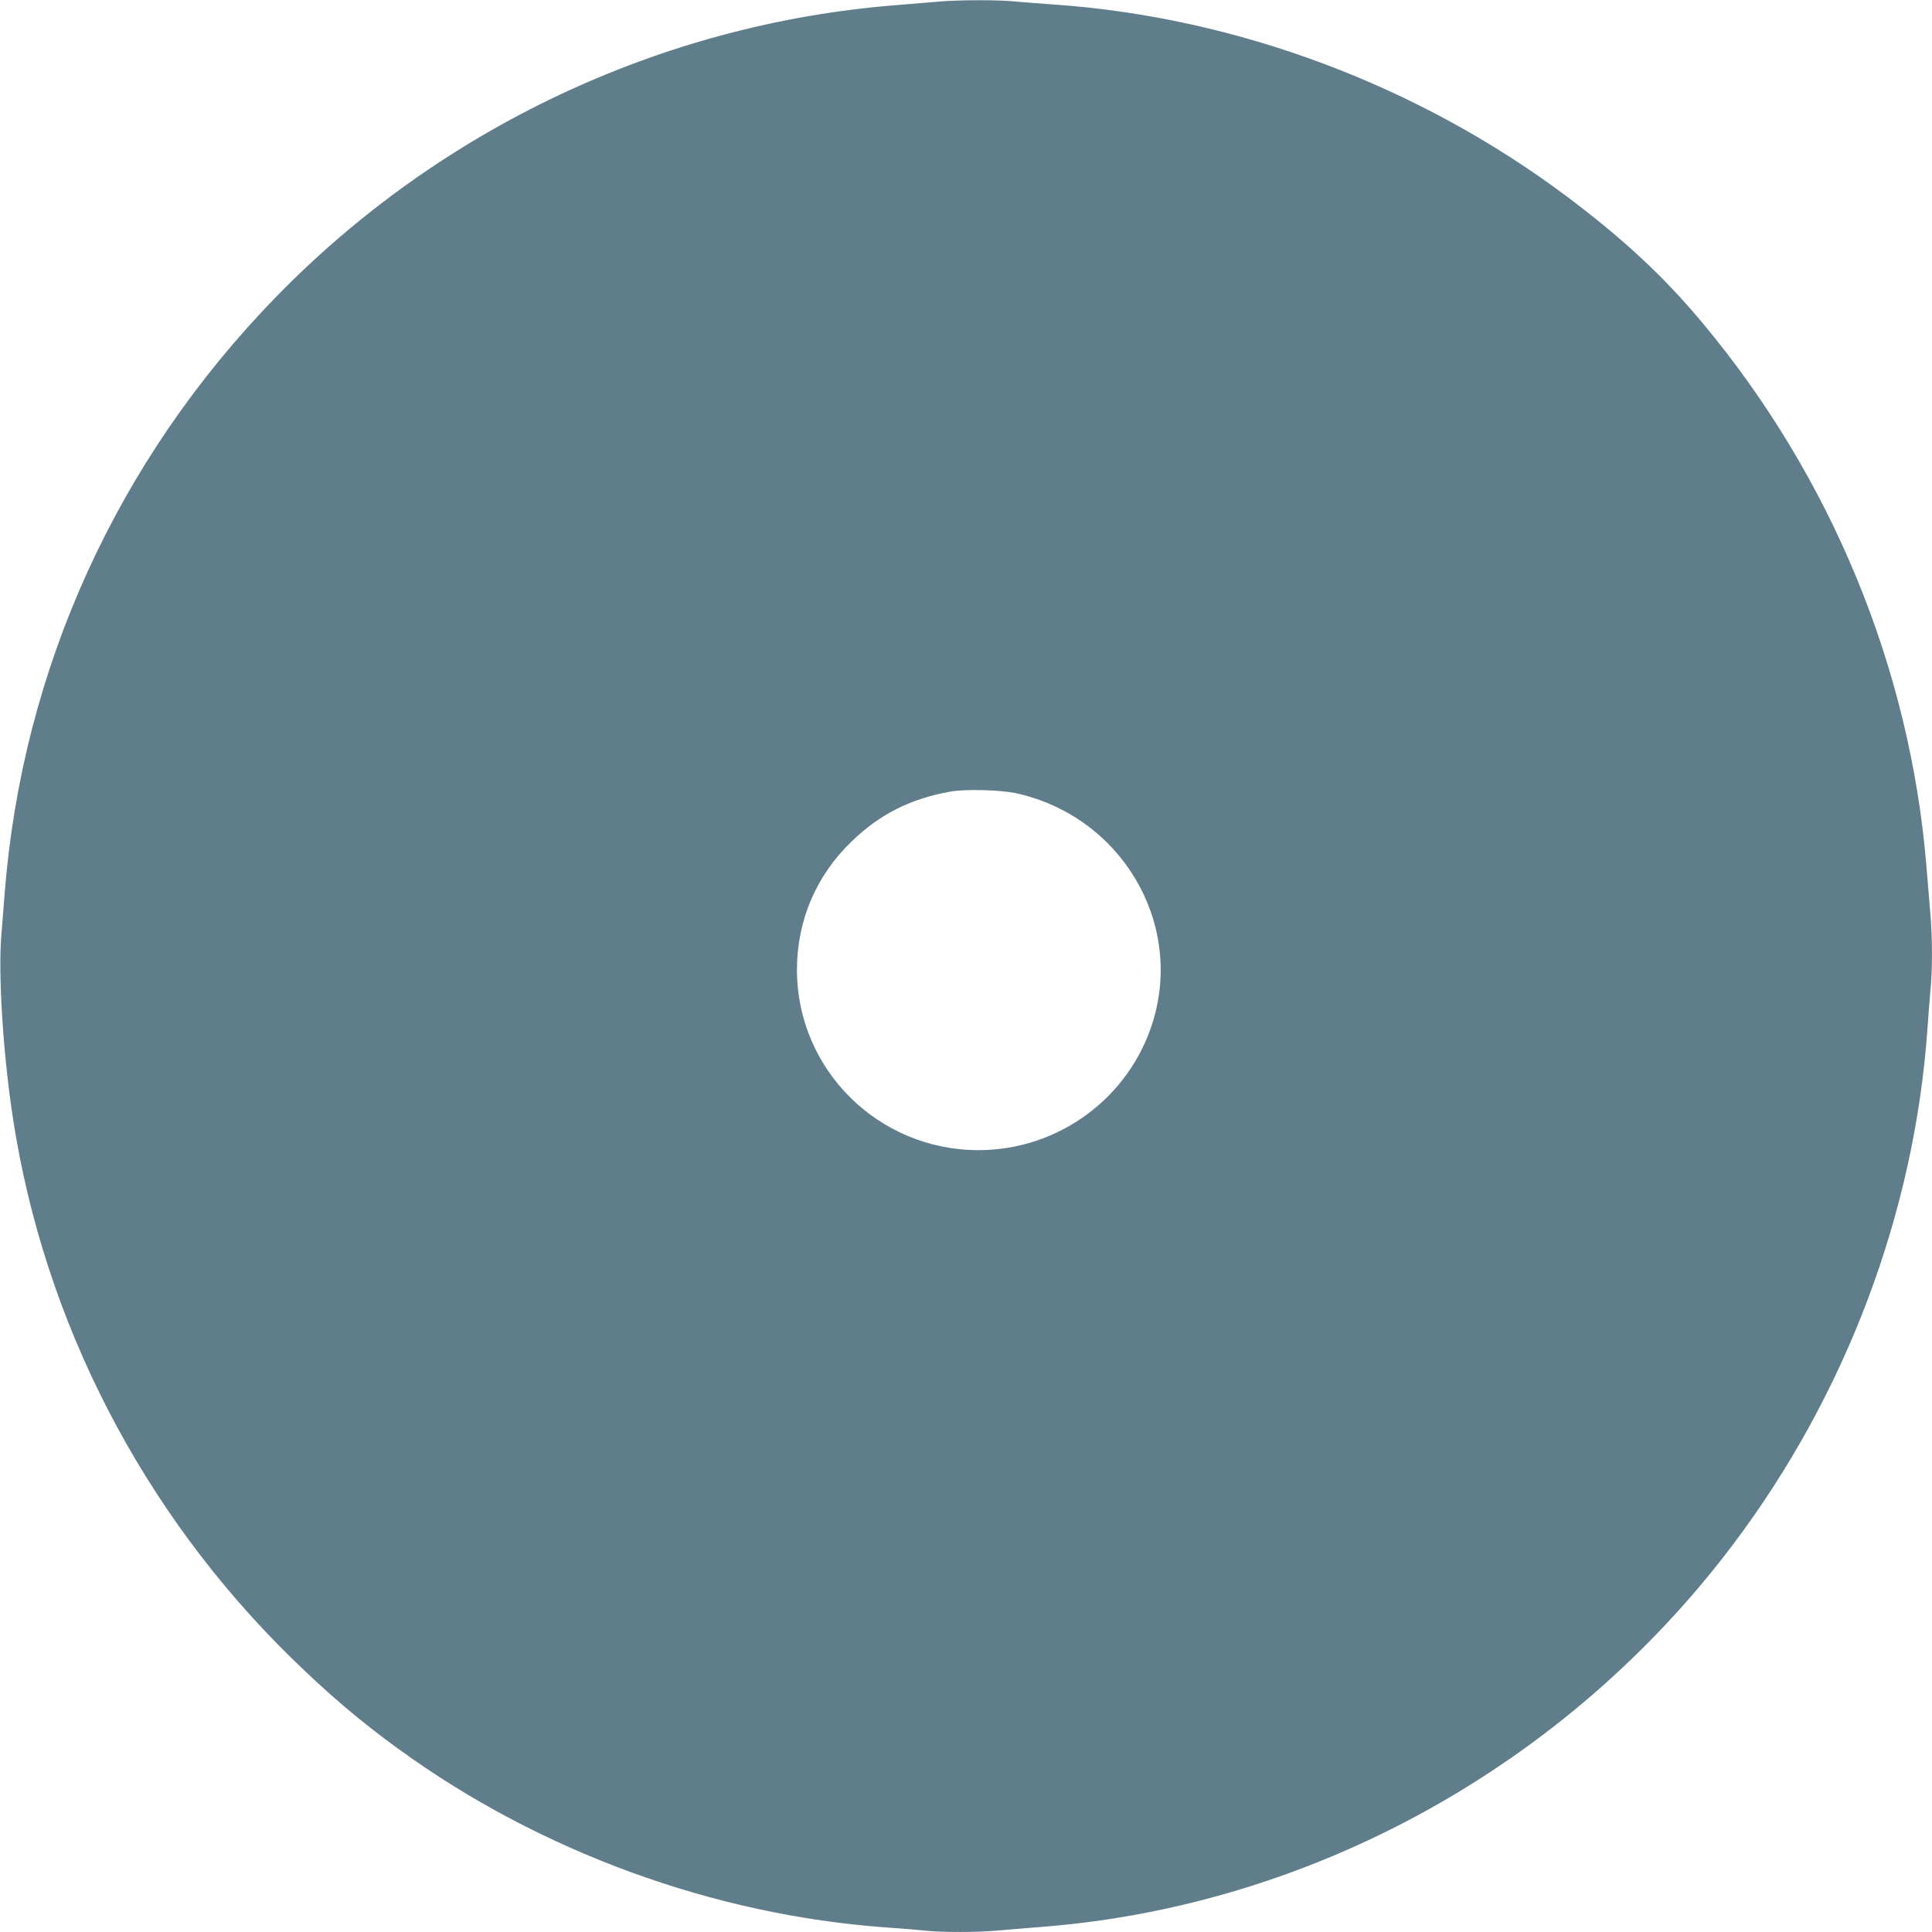 <?xml version="1.0" standalone="no"?>
<!DOCTYPE svg PUBLIC "-//W3C//DTD SVG 20010904//EN"
 "http://www.w3.org/TR/2001/REC-SVG-20010904/DTD/svg10.dtd">
<svg version="1.0" xmlns="http://www.w3.org/2000/svg"
 width="1280pt" height="1280pt" viewBox="0 0 1280 1280"
 preserveAspectRatio="xMidYMid meet">
<g transform="translate(0,1280) scale(0.1,-0.1)"
fill="#607d8b" stroke="none">
<path d="M6215 12789 c-49 -4 -180 -15 -290 -24 -1545 -125 -3008 -815 -4095
-1931 -1053 -1080 -1684 -2468 -1799 -3954 -6 -74 -16 -198 -22 -275 -22 -261
12 -794 77 -1215 206 -1346 856 -2605 1840 -3570 246 -241 462 -425 719 -611
933 -677 2086 -1098 3230 -1179 88 -6 201 -15 252 -21 119 -12 348 -12 487 1
61 5 197 17 301 25 1785 142 3466 1073 4565 2530 750 994 1204 2199 1290 3420
6 88 15 204 20 258 13 128 13 342 0 492 -5 66 -17 208 -26 315 -106 1315 -628
2585 -1484 3610 -255 306 -519 552 -895 835 -982 737 -2187 1190 -3400 1275
-88 6 -204 15 -258 20 -113 12 -382 11 -512 -1z m515 -5244 c692 -151 1111
-848 909 -1511 -154 -506 -625 -854 -1156 -854 -665 0 -1203 535 -1203 1195 0
326 127 624 362 850 187 181 391 284 658 331 96 17 328 11 430 -11z"/>
</g>
</svg>
